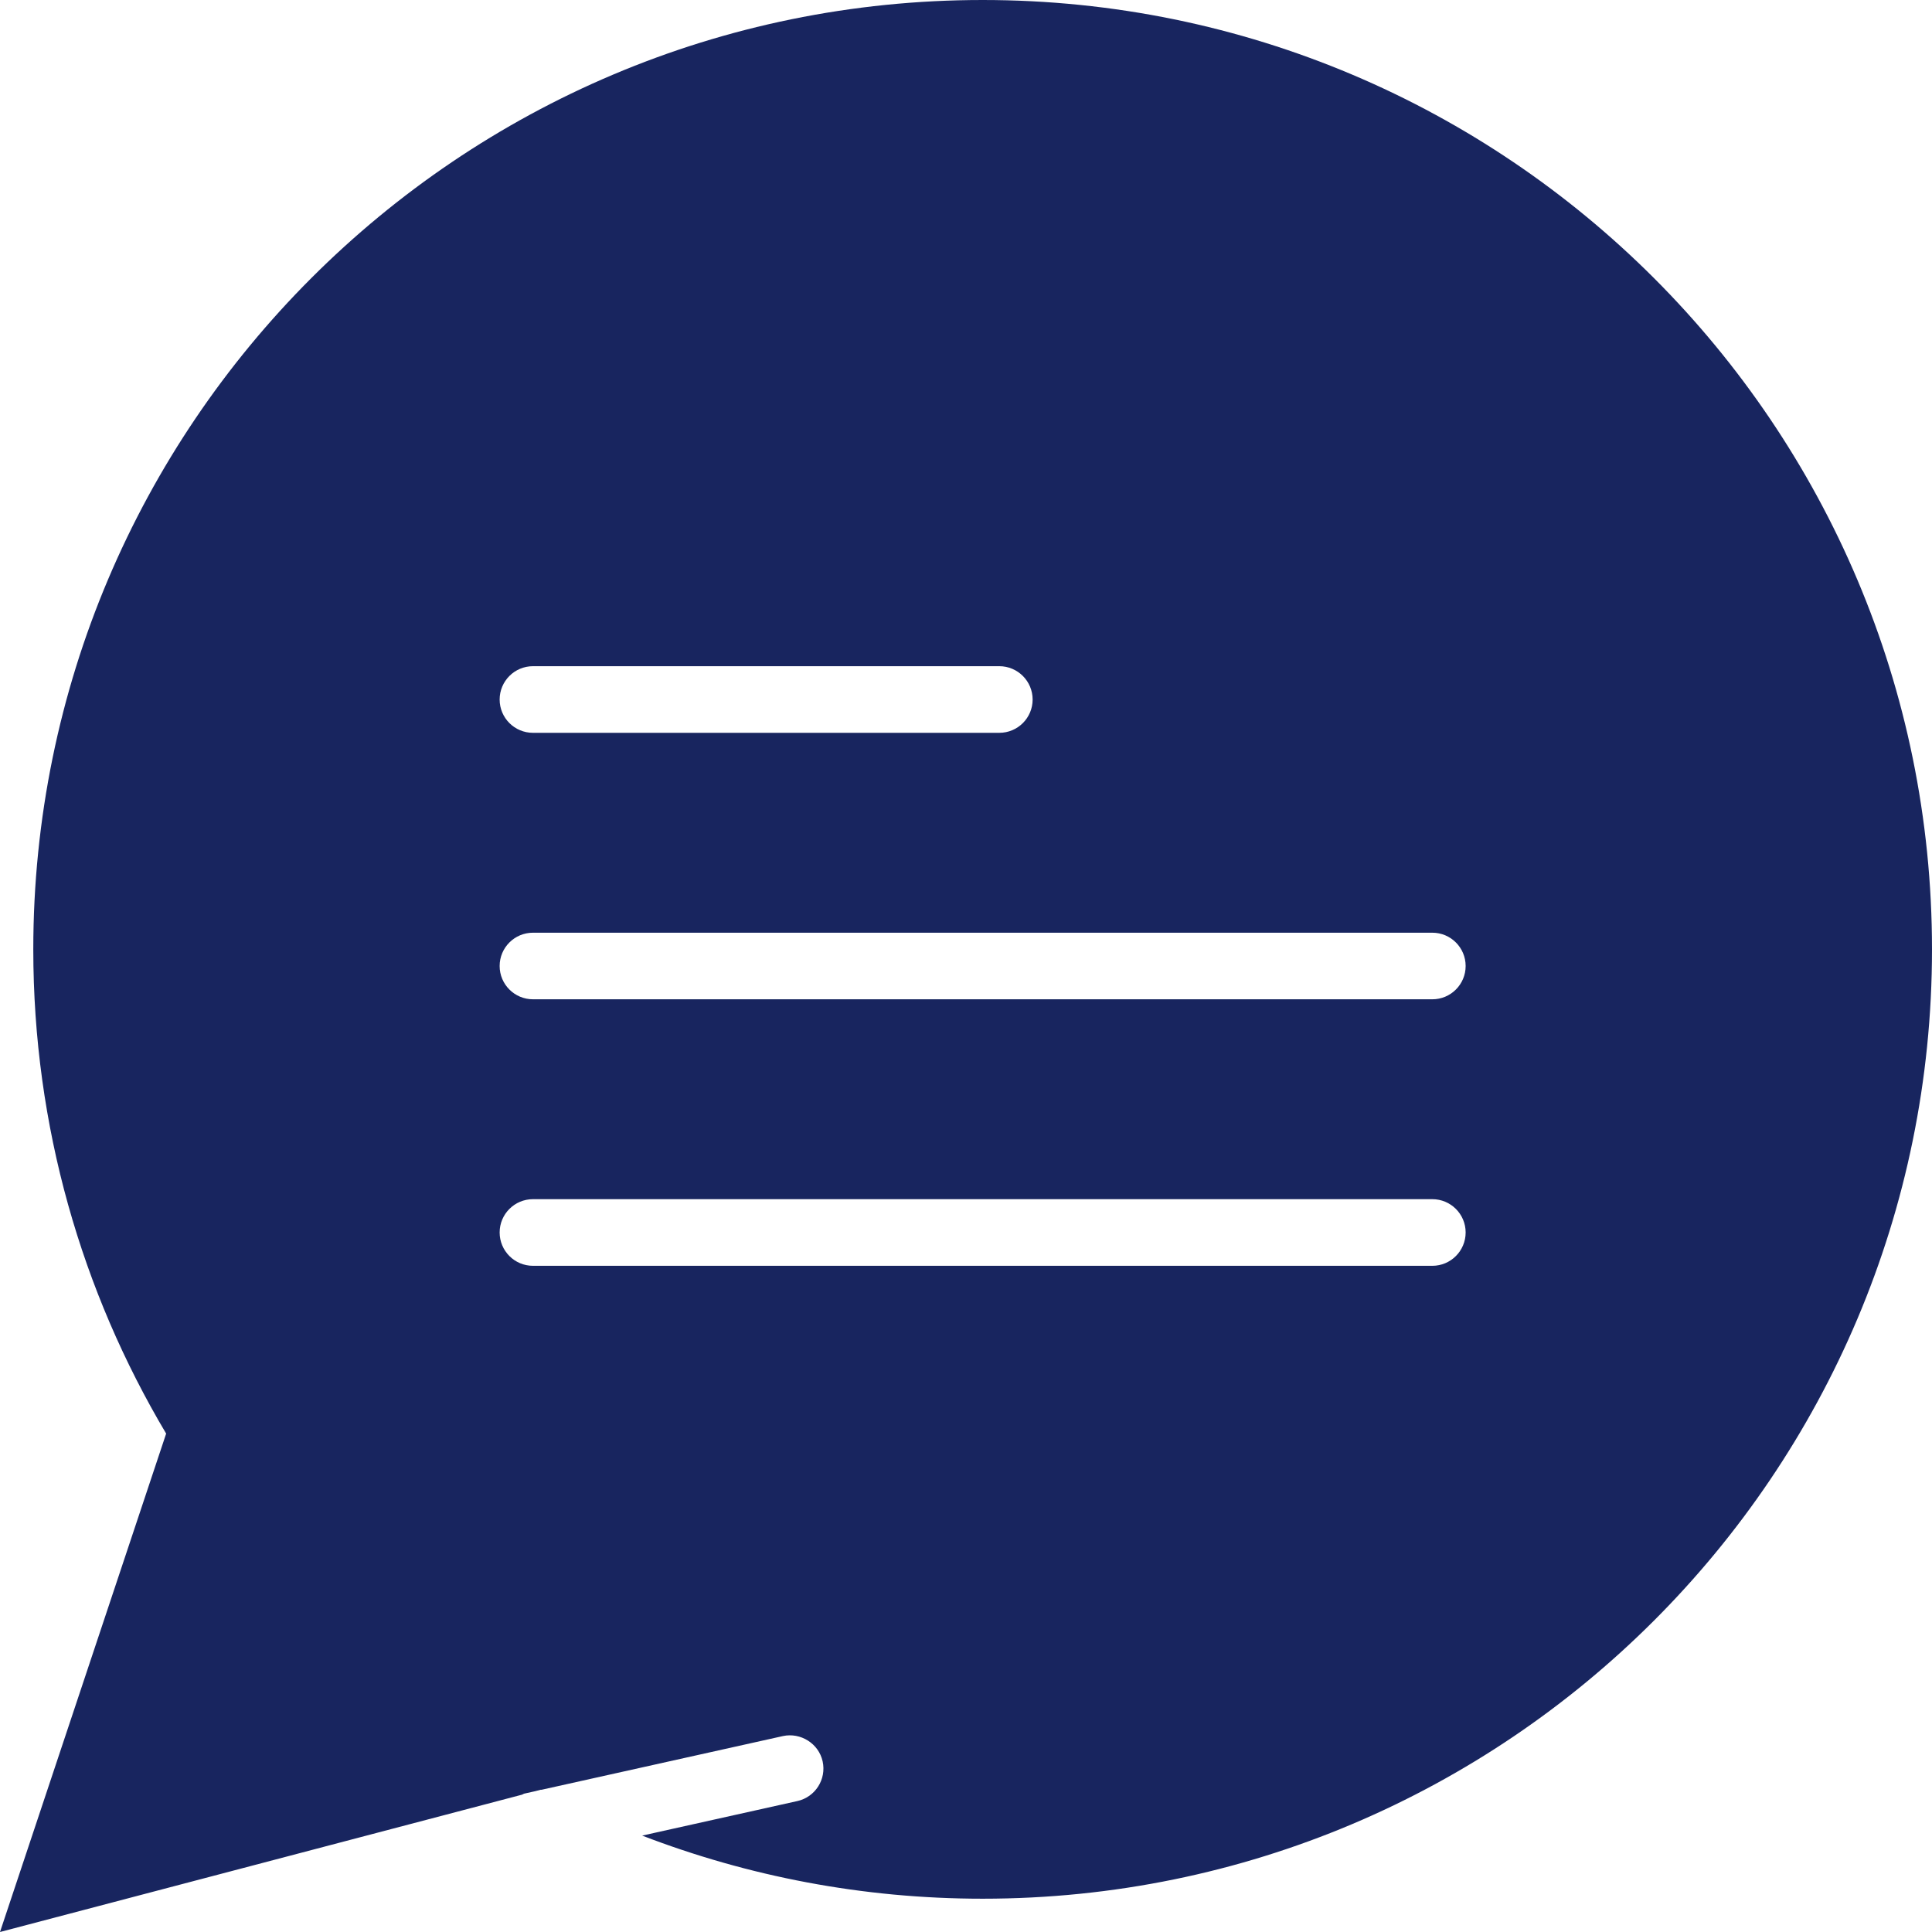 <?xml version="1.0" encoding="UTF-8"?>
<svg width="39px" height="39px" viewBox="0 0 39 39" version="1.1" xmlns="http://www.w3.org/2000/svg" xmlns:xlink="http://www.w3.org/1999/xlink">
    <!-- Generator: Sketch 46.2 (44496) - http://www.bohemiancoding.com/sketch -->
    <title>chat (1)</title>
    <desc>Created with Sketch.</desc>
    <defs></defs>
    <g id="web" stroke="none" stroke-width="1" fill="none" fill-rule="evenodd">
        <g id="inbound-360" transform="translate(-216, -1829)" fill-rule="nonzero" fill="#18255F">
            <g id="Group-19" transform="translate(215, 708)">
                <g id="our-360">
                    <g id="Group-9" transform="translate(0, 222)">
                        <g id="blog" transform="translate(0, 899)">
                            <g id="chat-(1)" transform="translate(1, 0)">
                                <path d="M16.095,36.357 C16.457,36.277 16.686,35.918 16.606,35.555 C16.525,35.193 16.16,34.968 15.804,35.045 L10.927,36.13 C10.925,36.129 10.923,36.128 10.921,36.127 L10.806,36.157 L10.586,36.206 C10.568,36.21 10.555,36.222 10.537,36.228 L0,39 L3.354,28.939 C1.652,26.076 0.672,22.736 0.672,19.164 C0.672,8.58 9.252,0 19.836,0 C30.42,0 39,8.58 39,19.164 C39,29.748 30.42,38.328 19.836,38.328 C17.413,38.328 15.097,37.875 12.963,37.054 L16.095,36.357 Z M20.172,14.793 C20.544,14.793 20.845,14.492 20.845,14.121 C20.845,13.75 20.544,13.448 20.172,13.448 L10.759,13.448 C10.387,13.448 10.086,13.75 10.086,14.121 C10.086,14.492 10.387,14.793 10.759,14.793 L20.172,14.793 Z M28.914,20.172 C29.285,20.172 29.586,19.871 29.586,19.5 C29.586,19.129 29.285,18.828 28.914,18.828 L10.759,18.828 C10.387,18.828 10.086,19.129 10.086,19.5 C10.086,19.871 10.387,20.172 10.759,20.172 L28.914,20.172 Z M28.914,25.552 C29.285,25.552 29.586,25.25 29.586,24.879 C29.586,24.508 29.285,24.207 28.914,24.207 L10.759,24.207 C10.387,24.207 10.086,24.508 10.086,24.879 C10.086,25.25 10.387,25.552 10.759,25.552 L28.914,25.552 Z" id="Combined-Shape"></path>
                            </g>
                        </g>
                    </g>
                </g>
            </g>
        </g>
    </g>
</svg>